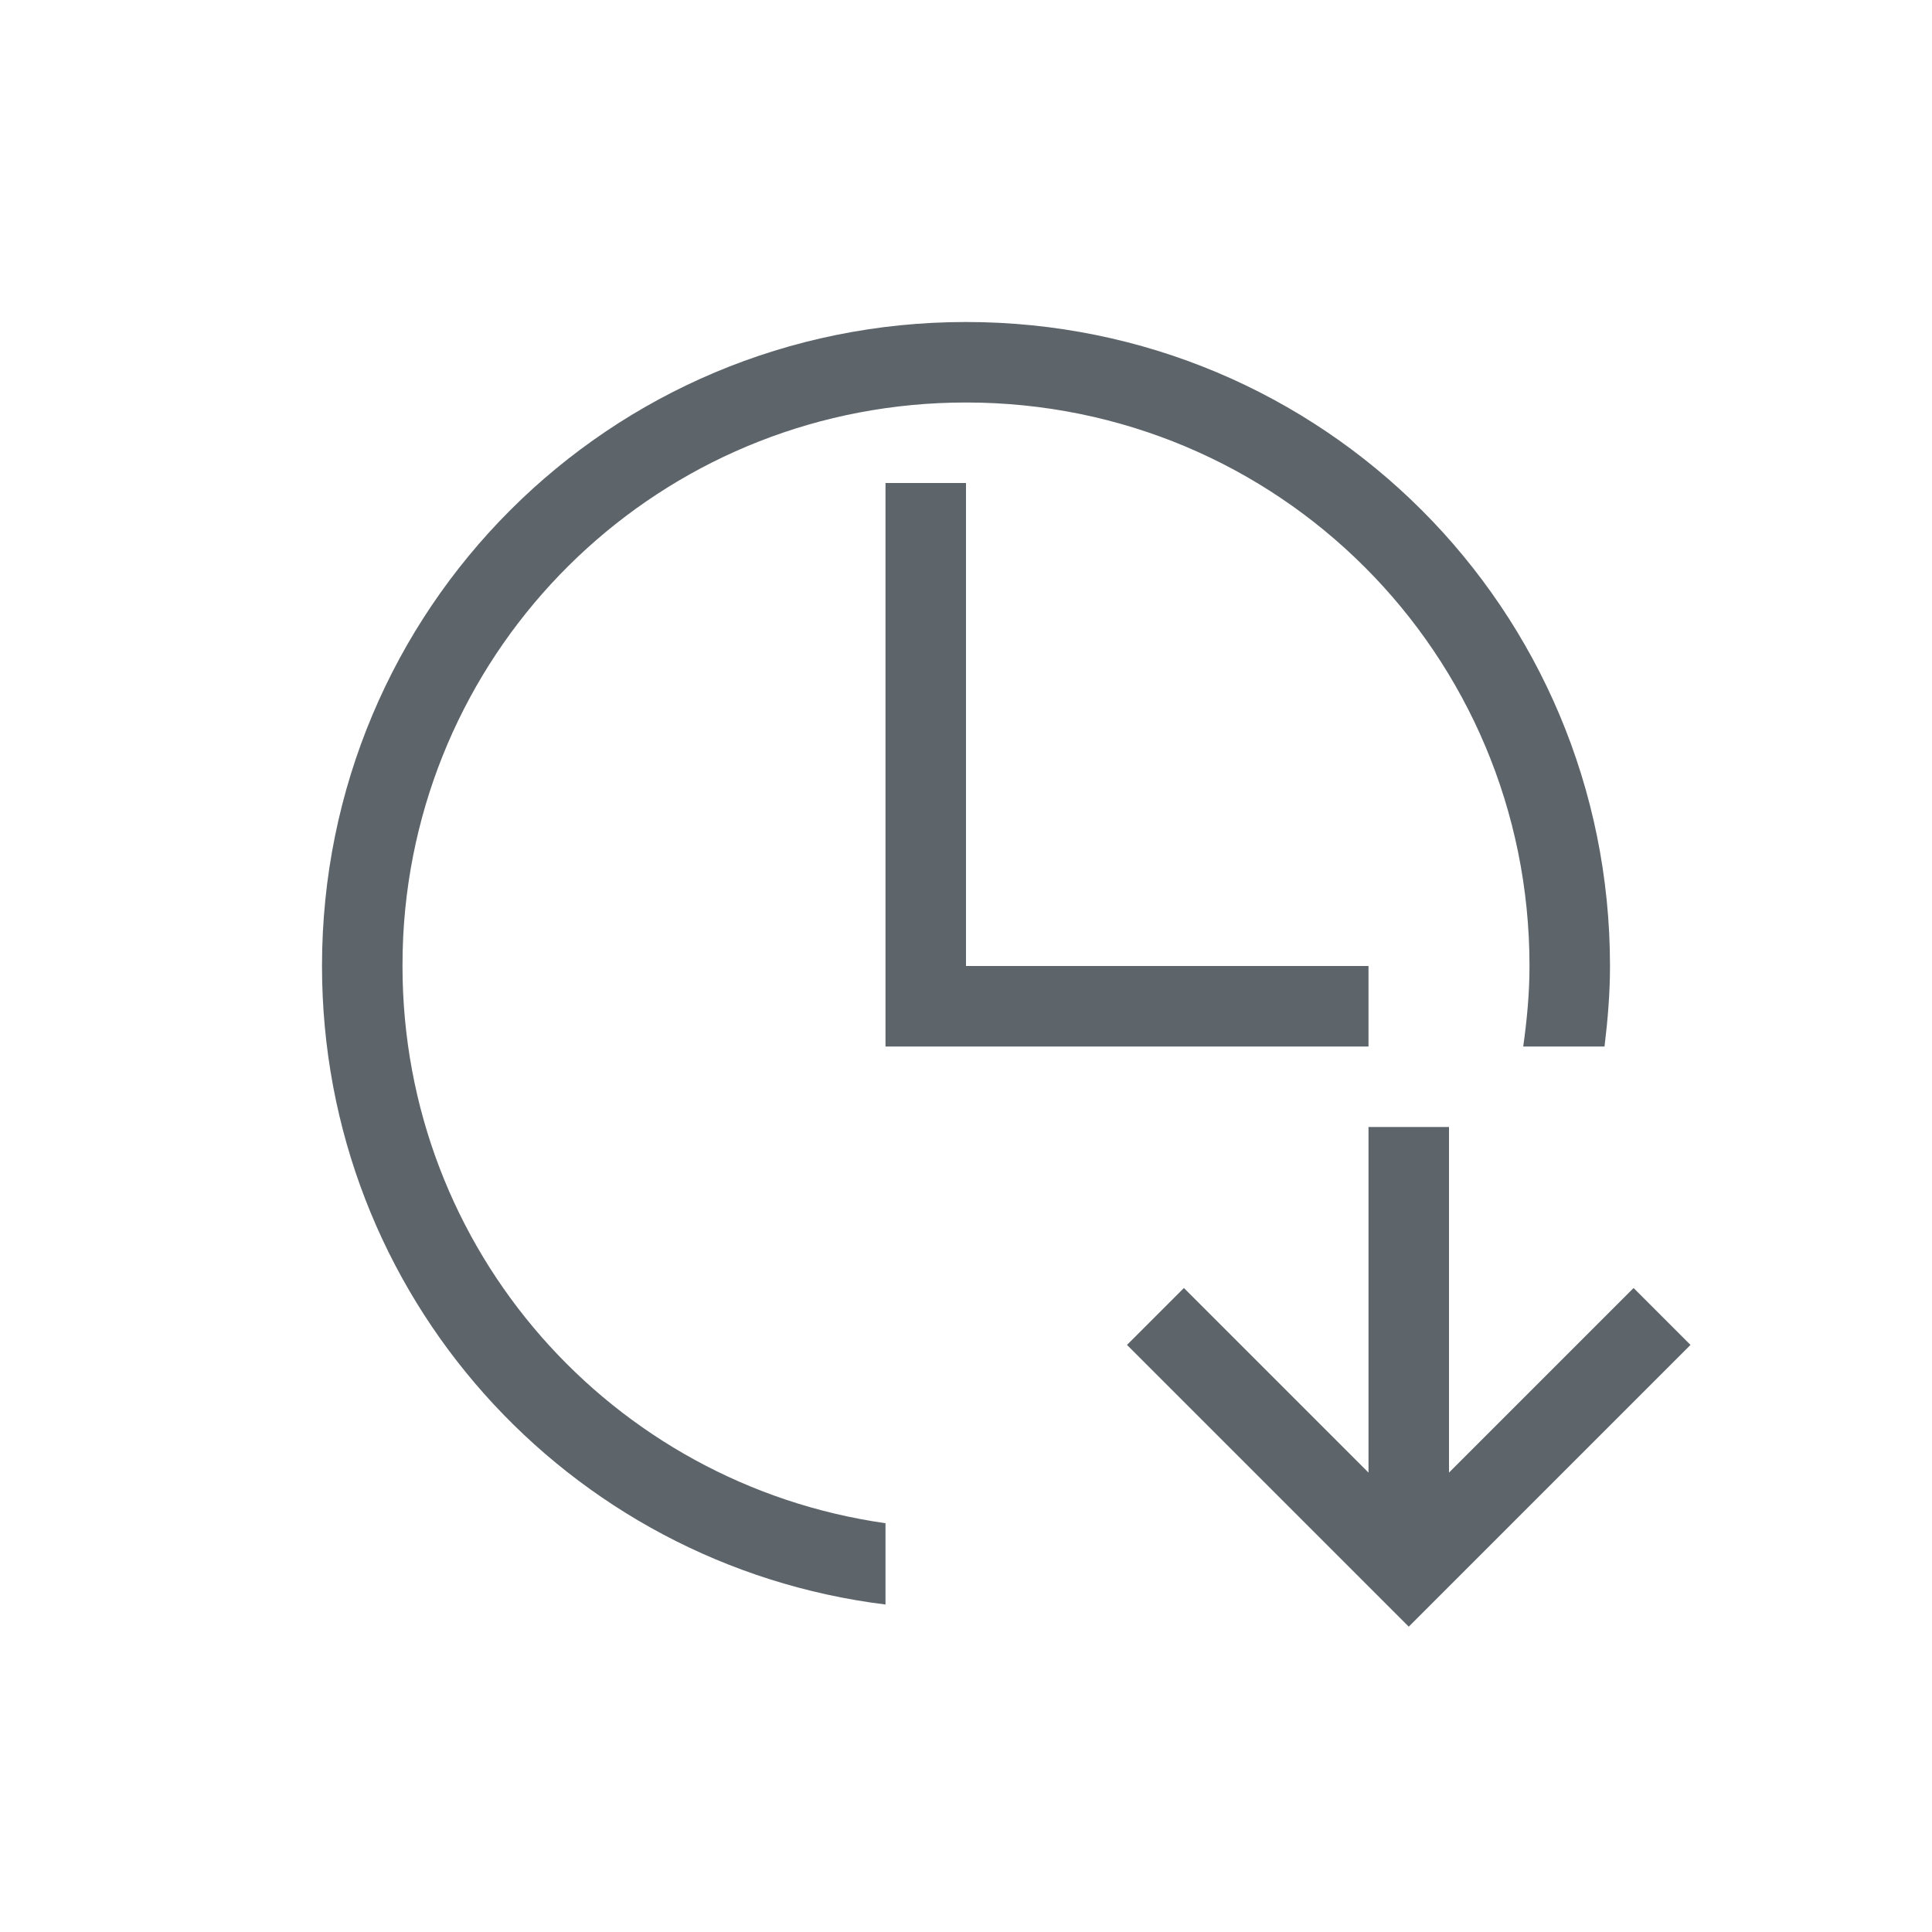 <svg xmlns="http://www.w3.org/2000/svg" viewBox="0 0 24 24">
  <defs id="defs3051">
    <style type="text/css" id="current-color-scheme">
      .ColorScheme-Text {
        color:#5d656b;
      }
      </style>
  </defs>
 <path style="fill:currentColor;fill-opacity:1;stroke:none" 
     d="M 12 4 C 7.568 4 4 7.568 4 12 C 4 16.093 7.044 19.442 11 19.932 L 11 18.922 C 7.601 18.438 5 15.537 5 12 C 5 11.758 5.011 11.519 5.035 11.283 C 5.392 7.745 8.364 5 12 5 C 15.878 5 19 8.122 19 12 C 19 12.341 18.968 12.672 18.922 13 L 19.932 13 C 19.972 12.672 20 12.339 20 12 C 20 7.568 16.432 4 12 4 z M 11 6 L 11 13 L 17 13 L 17 12 L 12 12 L 12 6 L 11 6 z M 17 14 L 17 18.293 L 14.707 16 L 14 16.707 L 17.293 20 L 17.5 20.207 L 17.707 20 L 21 16.707 L 20.293 16 L 18 18.293 L 18 14 L 17 14 z "
     class="ColorScheme-Text"
     />
</svg>
